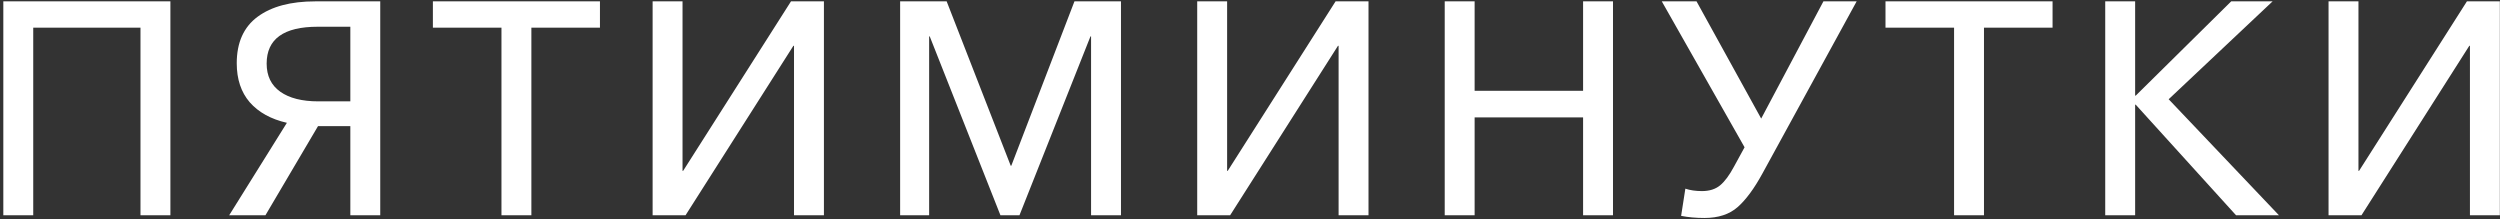 <?xml version="1.0" encoding="UTF-8"?> <svg xmlns="http://www.w3.org/2000/svg" width="662" height="58" viewBox="0 0 662 58" fill="none"><rect x="0" y="0" width="662" height="58" fill="#333333" stroke="none"/> <path d="M0.88 57V0.36H45.12V57H37.2V7.32H8.8V57H0.88ZM60.689 57L75.969 32.52C71.755 31.56 68.475 29.747 66.129 27.08C63.835 24.413 62.689 20.973 62.689 16.76C62.689 11.267 64.529 7.16 68.209 4.44C71.889 1.72 76.982 0.36 83.489 0.36H100.689V57H92.769V33.4H84.209L70.289 57H60.689ZM84.289 26.84H92.769V7.08H84.129C75.115 7.08 70.609 10.333 70.609 16.84C70.609 20.093 71.809 22.573 74.209 24.28C76.609 25.987 79.969 26.84 84.289 26.84ZM132.788 57V7.32H114.628V0.36H158.868V7.32H140.708V57H132.788ZM172.814 57V0.36H180.734V45.24H180.894L209.454 0.36H218.174V57H210.254V12.12H210.094L181.534 57H172.814ZM238.355 57V0.36H250.675L267.635 43.88H267.795L284.515 0.36H296.835V57H288.915V9.64H288.755L269.955 57H264.915L246.195 9.64H246.035V57H238.355ZM317.021 57V0.36H324.941V45.24H325.101L353.661 0.36H362.381V57H354.461V12.12H354.301L325.741 57H317.021ZM382.561 57V0.36H390.481V24.04H419.201V0.36H427.121V57H419.201V31.08H390.481V57H382.561ZM451.322 57.72C449.082 57.72 447.029 57.533 445.162 57.16L446.282 49.96C447.562 50.387 449.029 50.6 450.682 50.6C452.656 50.6 454.256 50.093 455.482 49.08C456.709 48.067 457.936 46.413 459.162 44.12L461.962 39L440.042 0.36H449.242L466.362 31.4L482.842 0.36H491.642L466.682 45.96C464.496 49.96 462.309 52.92 460.122 54.84C457.936 56.76 455.002 57.72 451.322 57.72ZM517.438 57V7.32H499.278V0.36H543.518V7.32H525.358V57H517.438ZM557.464 57V0.36H565.384V25.32H565.544L590.824 0.36H601.784L574.264 26.28L603.464 57H592.104L565.544 27.72H565.384V57H557.464ZM616.599 57V0.36H624.519V45.24H624.679L653.239 0.36H661.959V57H654.039V12.12H653.879L625.319 57H616.599Z" fill="white"></path> </svg> 